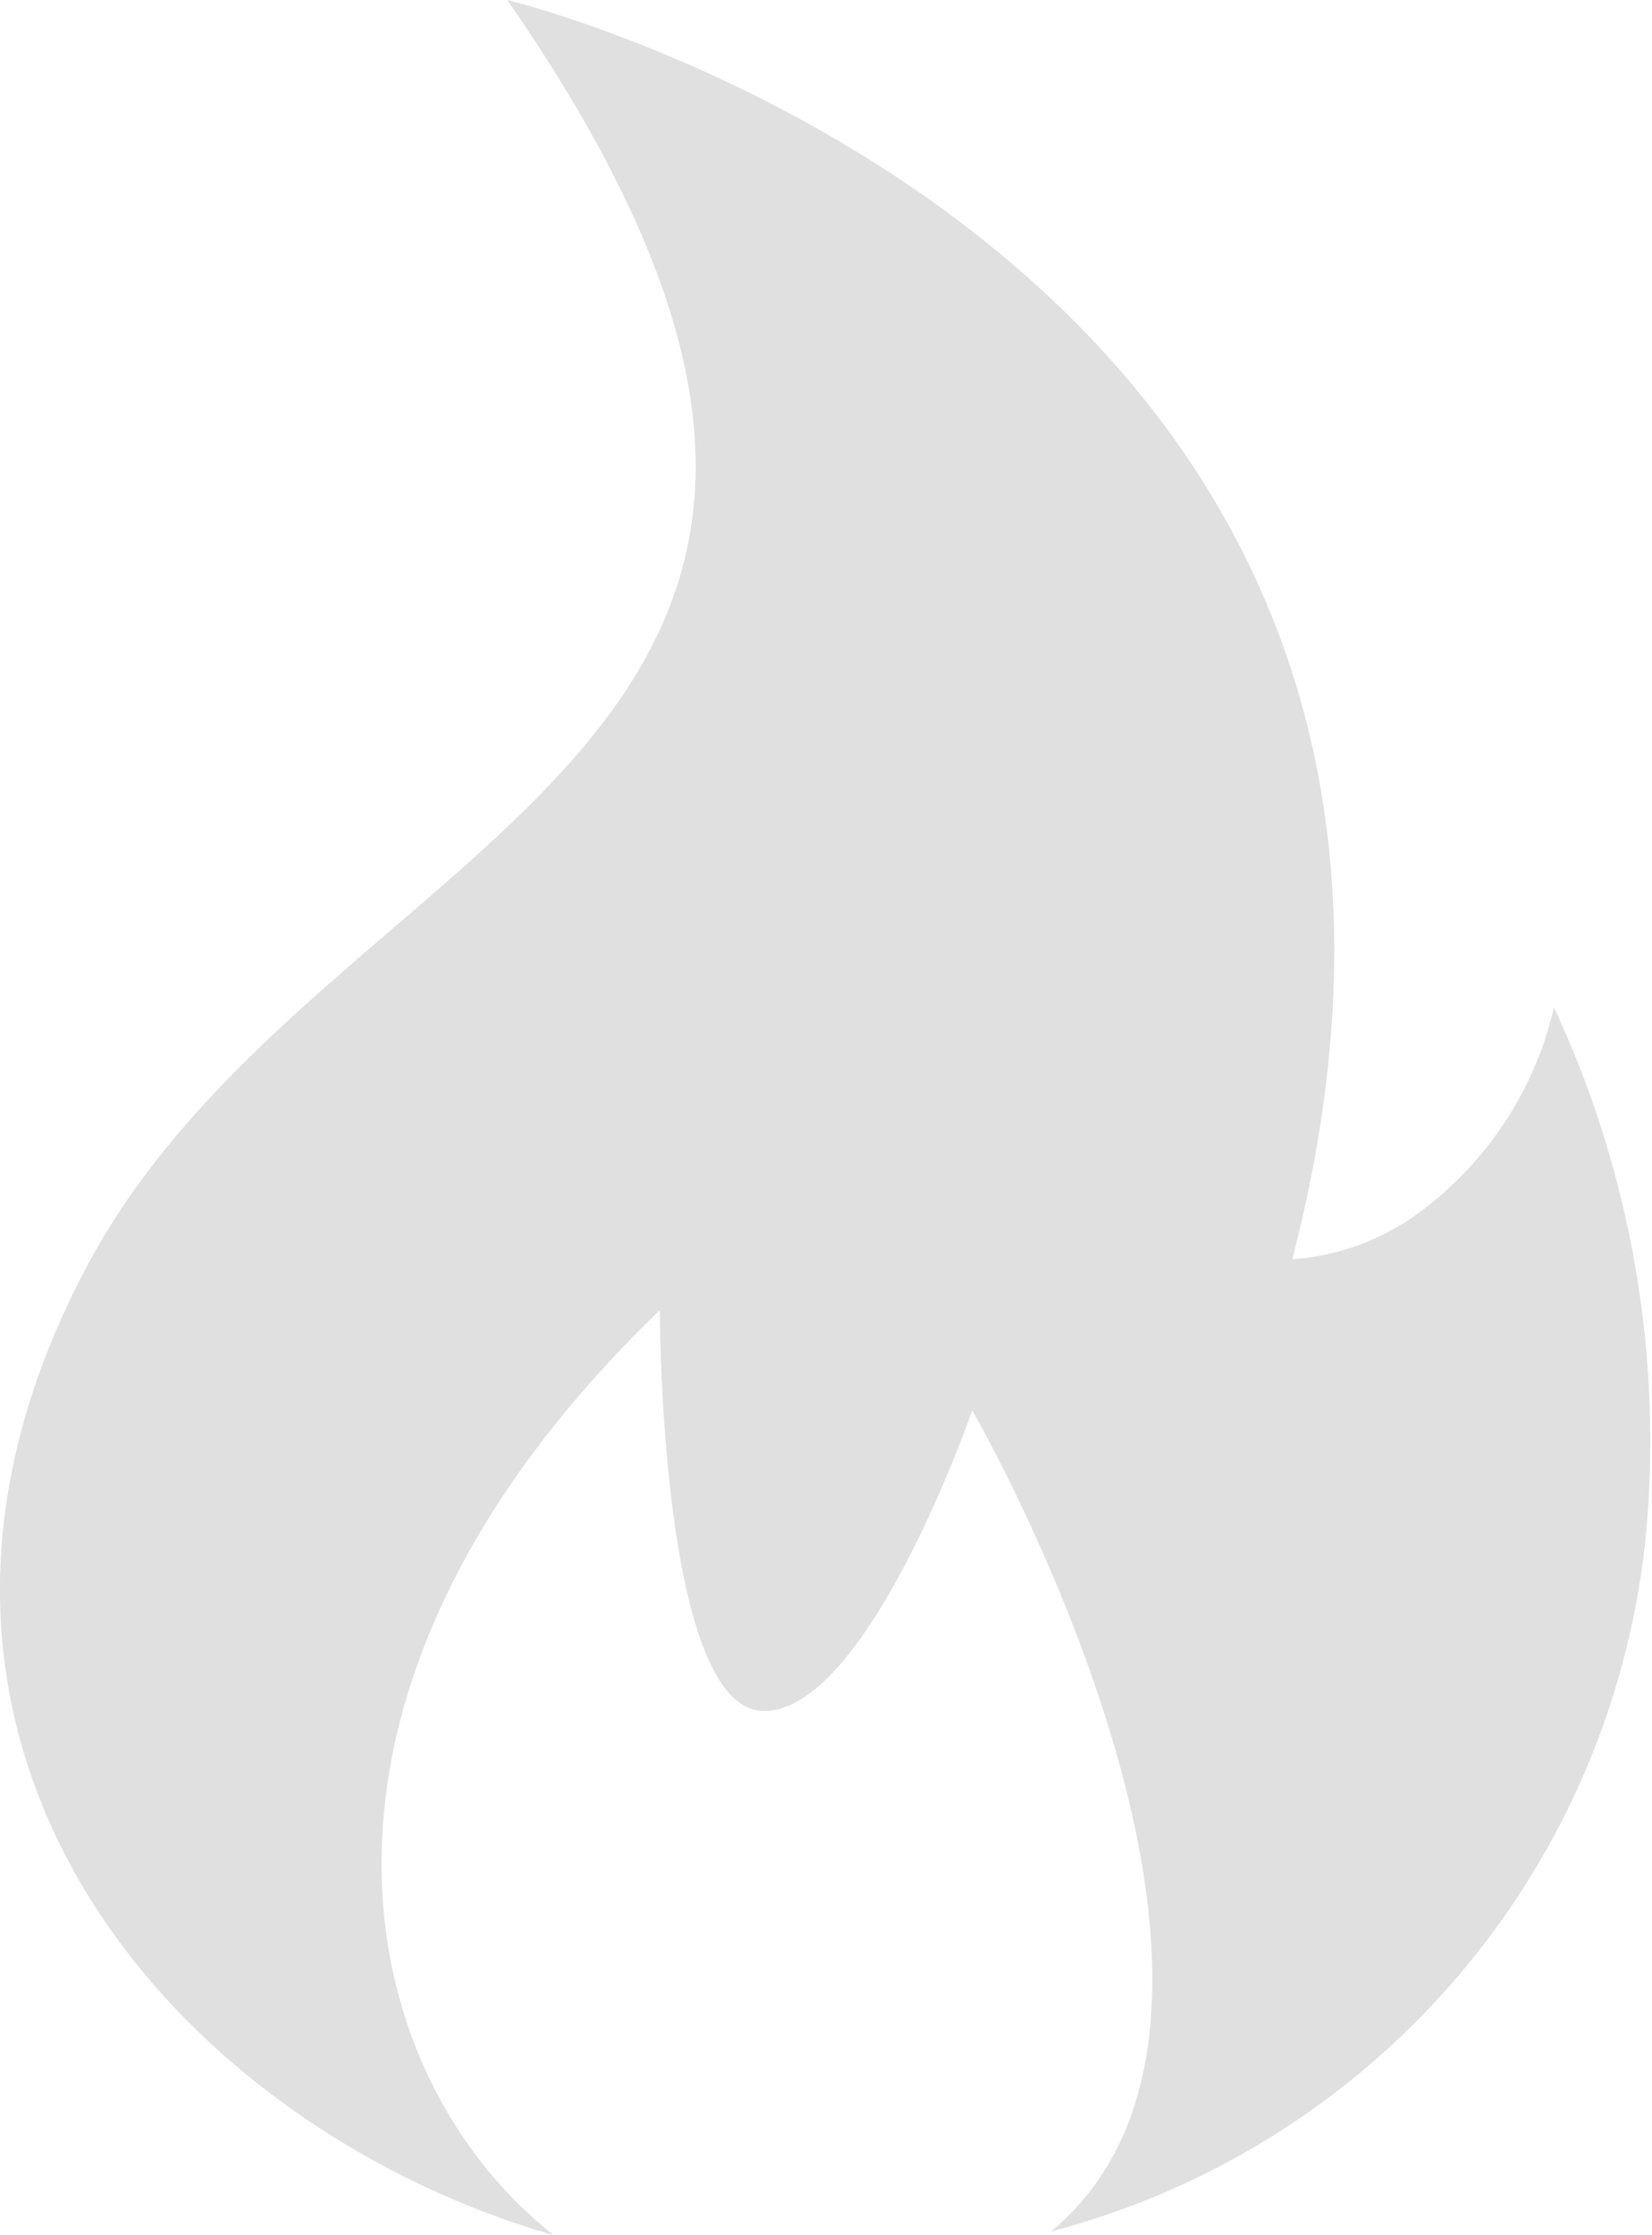 <svg xmlns="http://www.w3.org/2000/svg" width="17" height="23" viewBox="0 0 17 23">
  <path id="Fill_8" data-name="Fill 8" d="M6.79,13.48s0,4.126,1.072,4.126,2.143-3.094,2.143-3.094,3.561,6.17.81,8.45a8.253,8.253,0,0,0,6.123-7.174,10.541,10.541,0,0,0-.947-5.422,3.638,3.638,0,0,1-1.454,2.159,2.491,2.491,0,0,1-1.239.432C15.991,2.591,5.22,0,5.22,0c5.385,7.774-1.9,8.433-4.338,13.053C-1.681,17.905,1.773,21.87,5.7,23c-2.092-1.641-3-5.58,1.092-9.52" fill="#e0e0e0"/>
</svg>

